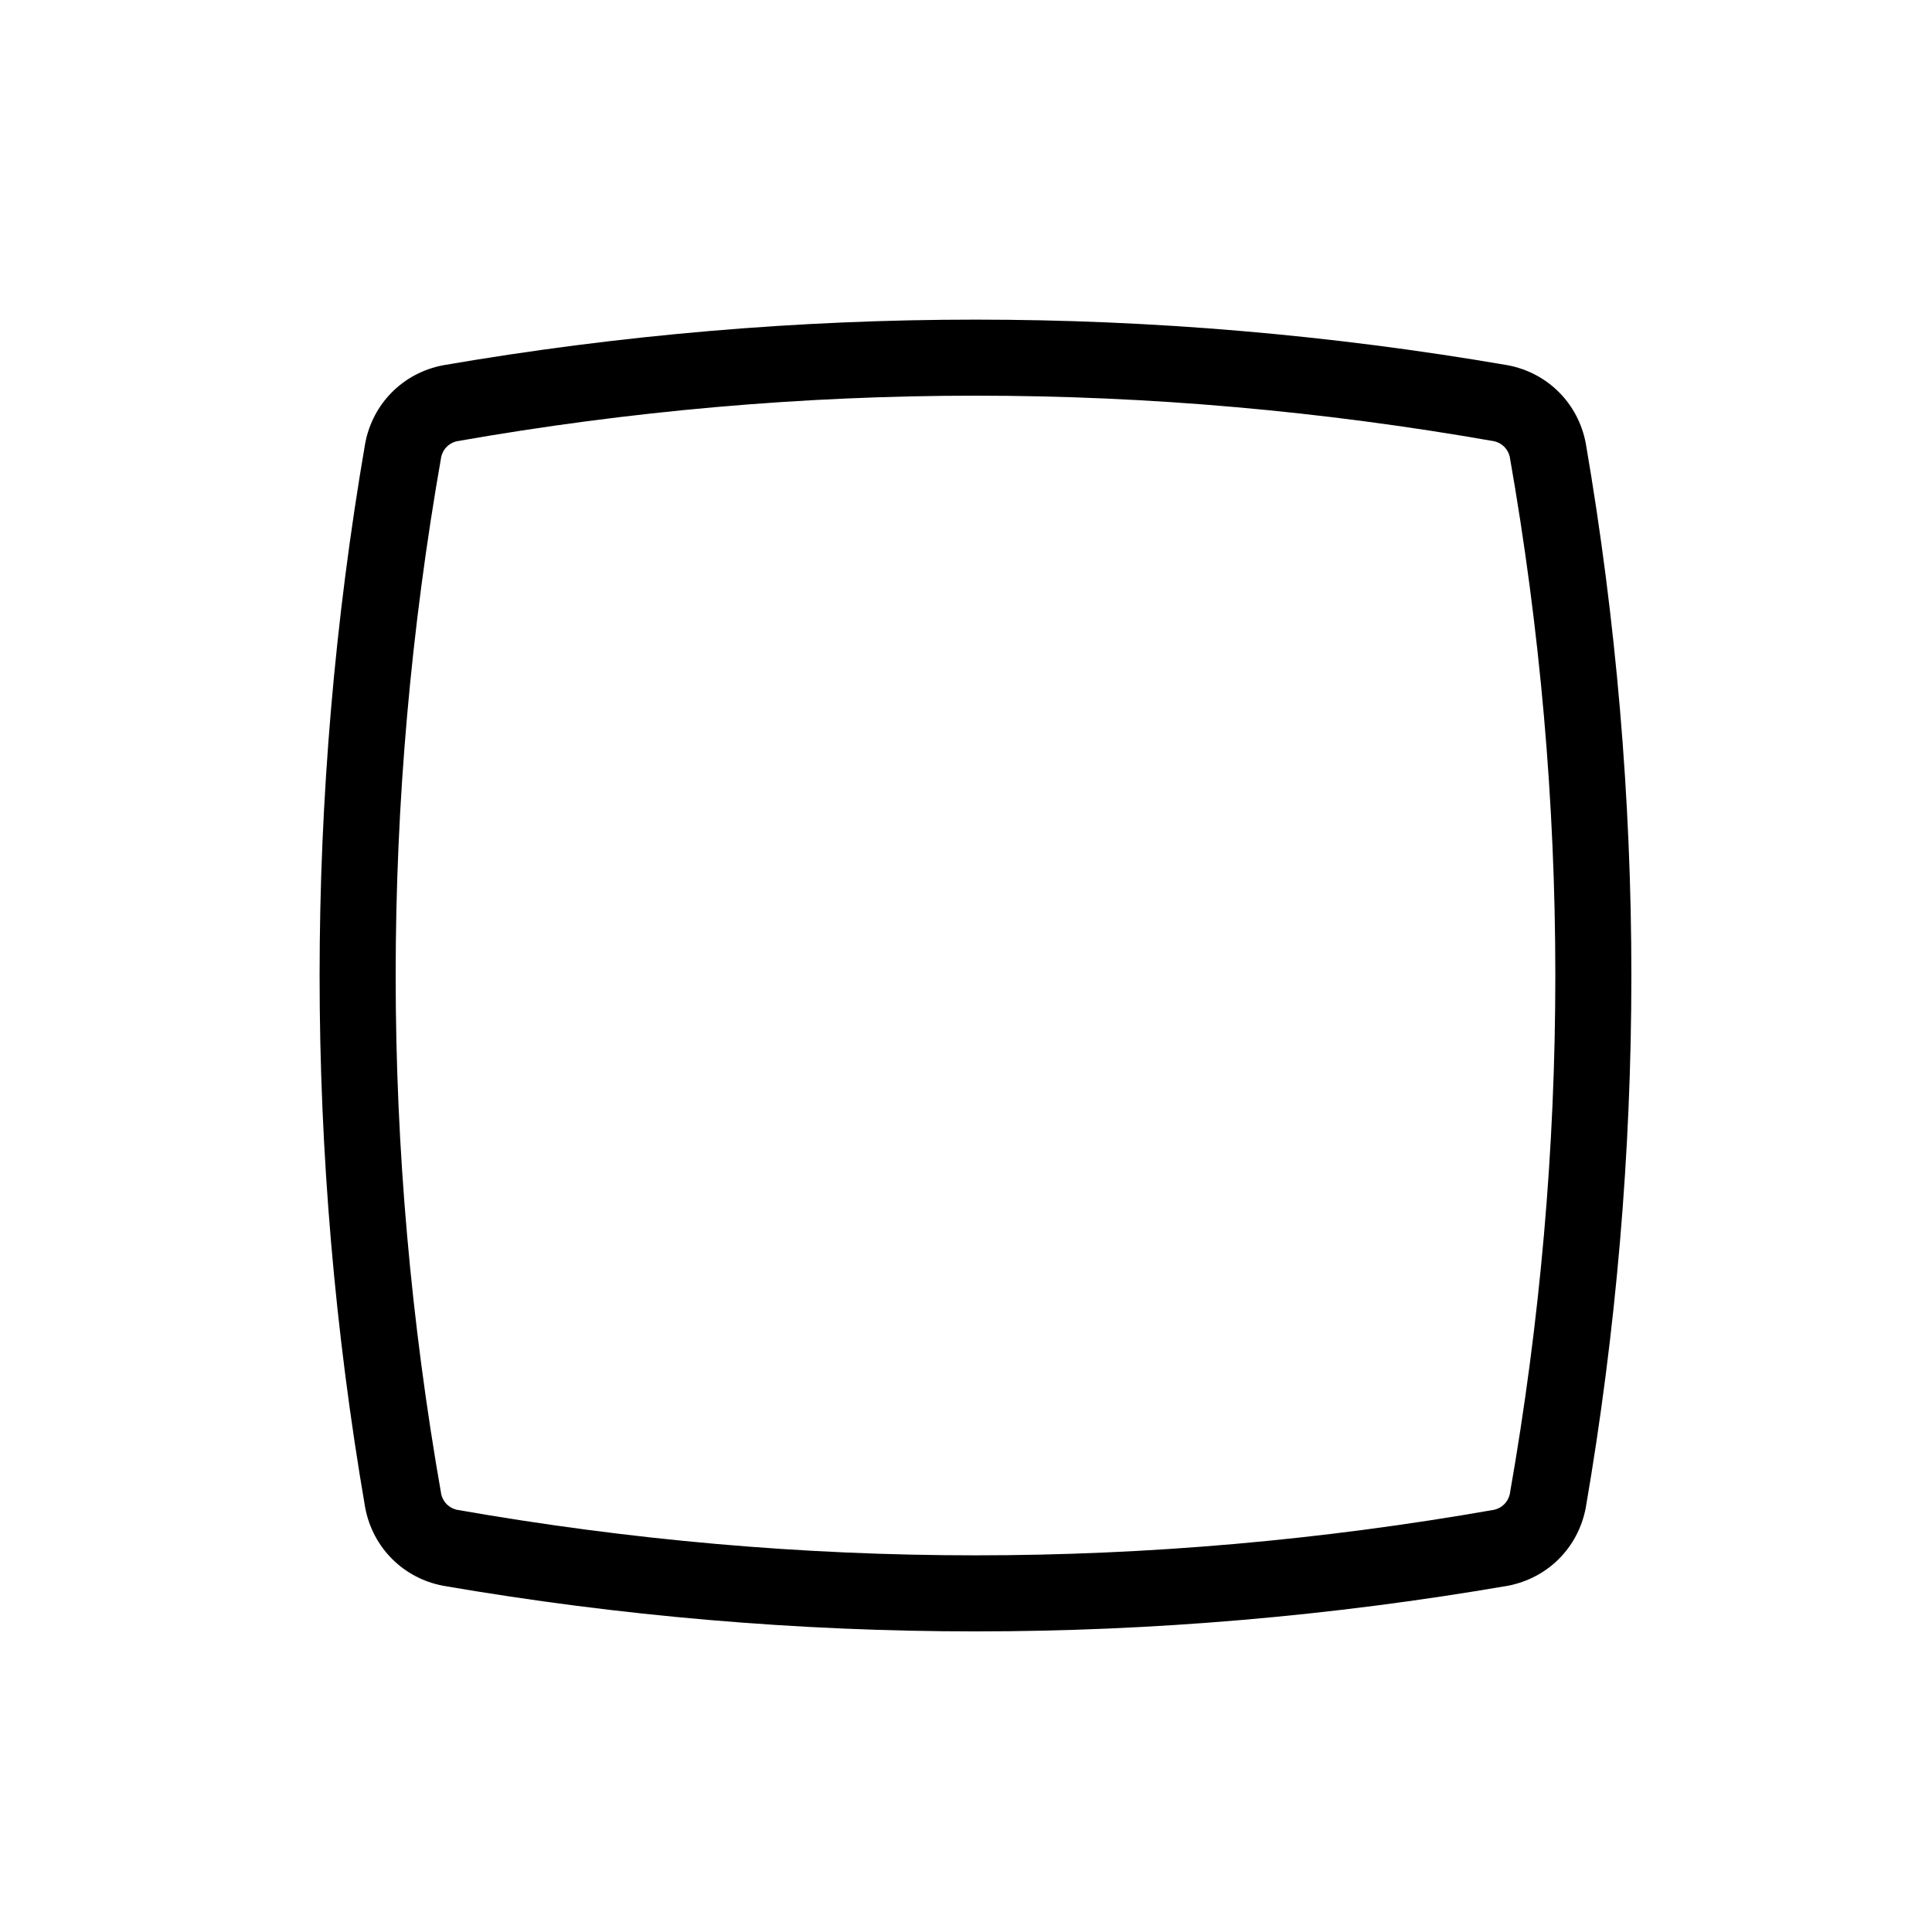 <?xml version="1.0" encoding="UTF-8"?>
<!-- Uploaded to: ICON Repo, www.svgrepo.com, Generator: ICON Repo Mixer Tools -->
<svg fill="#000000" width="800px" height="800px" version="1.1" viewBox="144 144 512 512" xmlns="http://www.w3.org/2000/svg">
 <path d="m564.24 261.45c-2.016-10.578-10.078-18.641-20.656-20.656-46.855-8.062-94.211-12.09-141.07-12.09s-94.211 4.031-141.07 12.09c-10.578 2.016-18.641 10.078-20.656 20.656-8.062 46.855-12.09 94.211-12.09 141.07s4.031 94.211 12.09 141.07c2.016 10.578 10.078 18.641 20.656 20.656 46.855 8.062 94.211 12.09 141.07 12.09s94.211-4.031 141.07-12.09c10.578-2.016 18.641-10.078 20.656-20.656 8.062-46.855 12.09-94.211 12.09-141.07 0-46.852-4.031-94.211-12.09-141.07zm-20.152 278.61c-0.504 2.016-2.016 3.527-4.031 4.031-45.848 8.059-91.695 12.09-137.54 12.09s-91.691-4.031-137.54-12.09c-2.016-0.504-3.527-2.016-4.031-4.031-8.059-45.848-12.09-91.695-12.09-137.54s4.031-91.691 12.09-137.54c0.504-2.016 2.016-3.527 4.031-4.031 45.848-8.062 91.691-12.09 137.54-12.09s91.691 4.031 137.54 12.09c2.016 0.504 3.527 2.016 4.031 4.031 8.062 45.848 12.09 91.691 12.09 137.54 0.004 45.848-4.027 91.695-12.086 137.54z"/>
</svg>